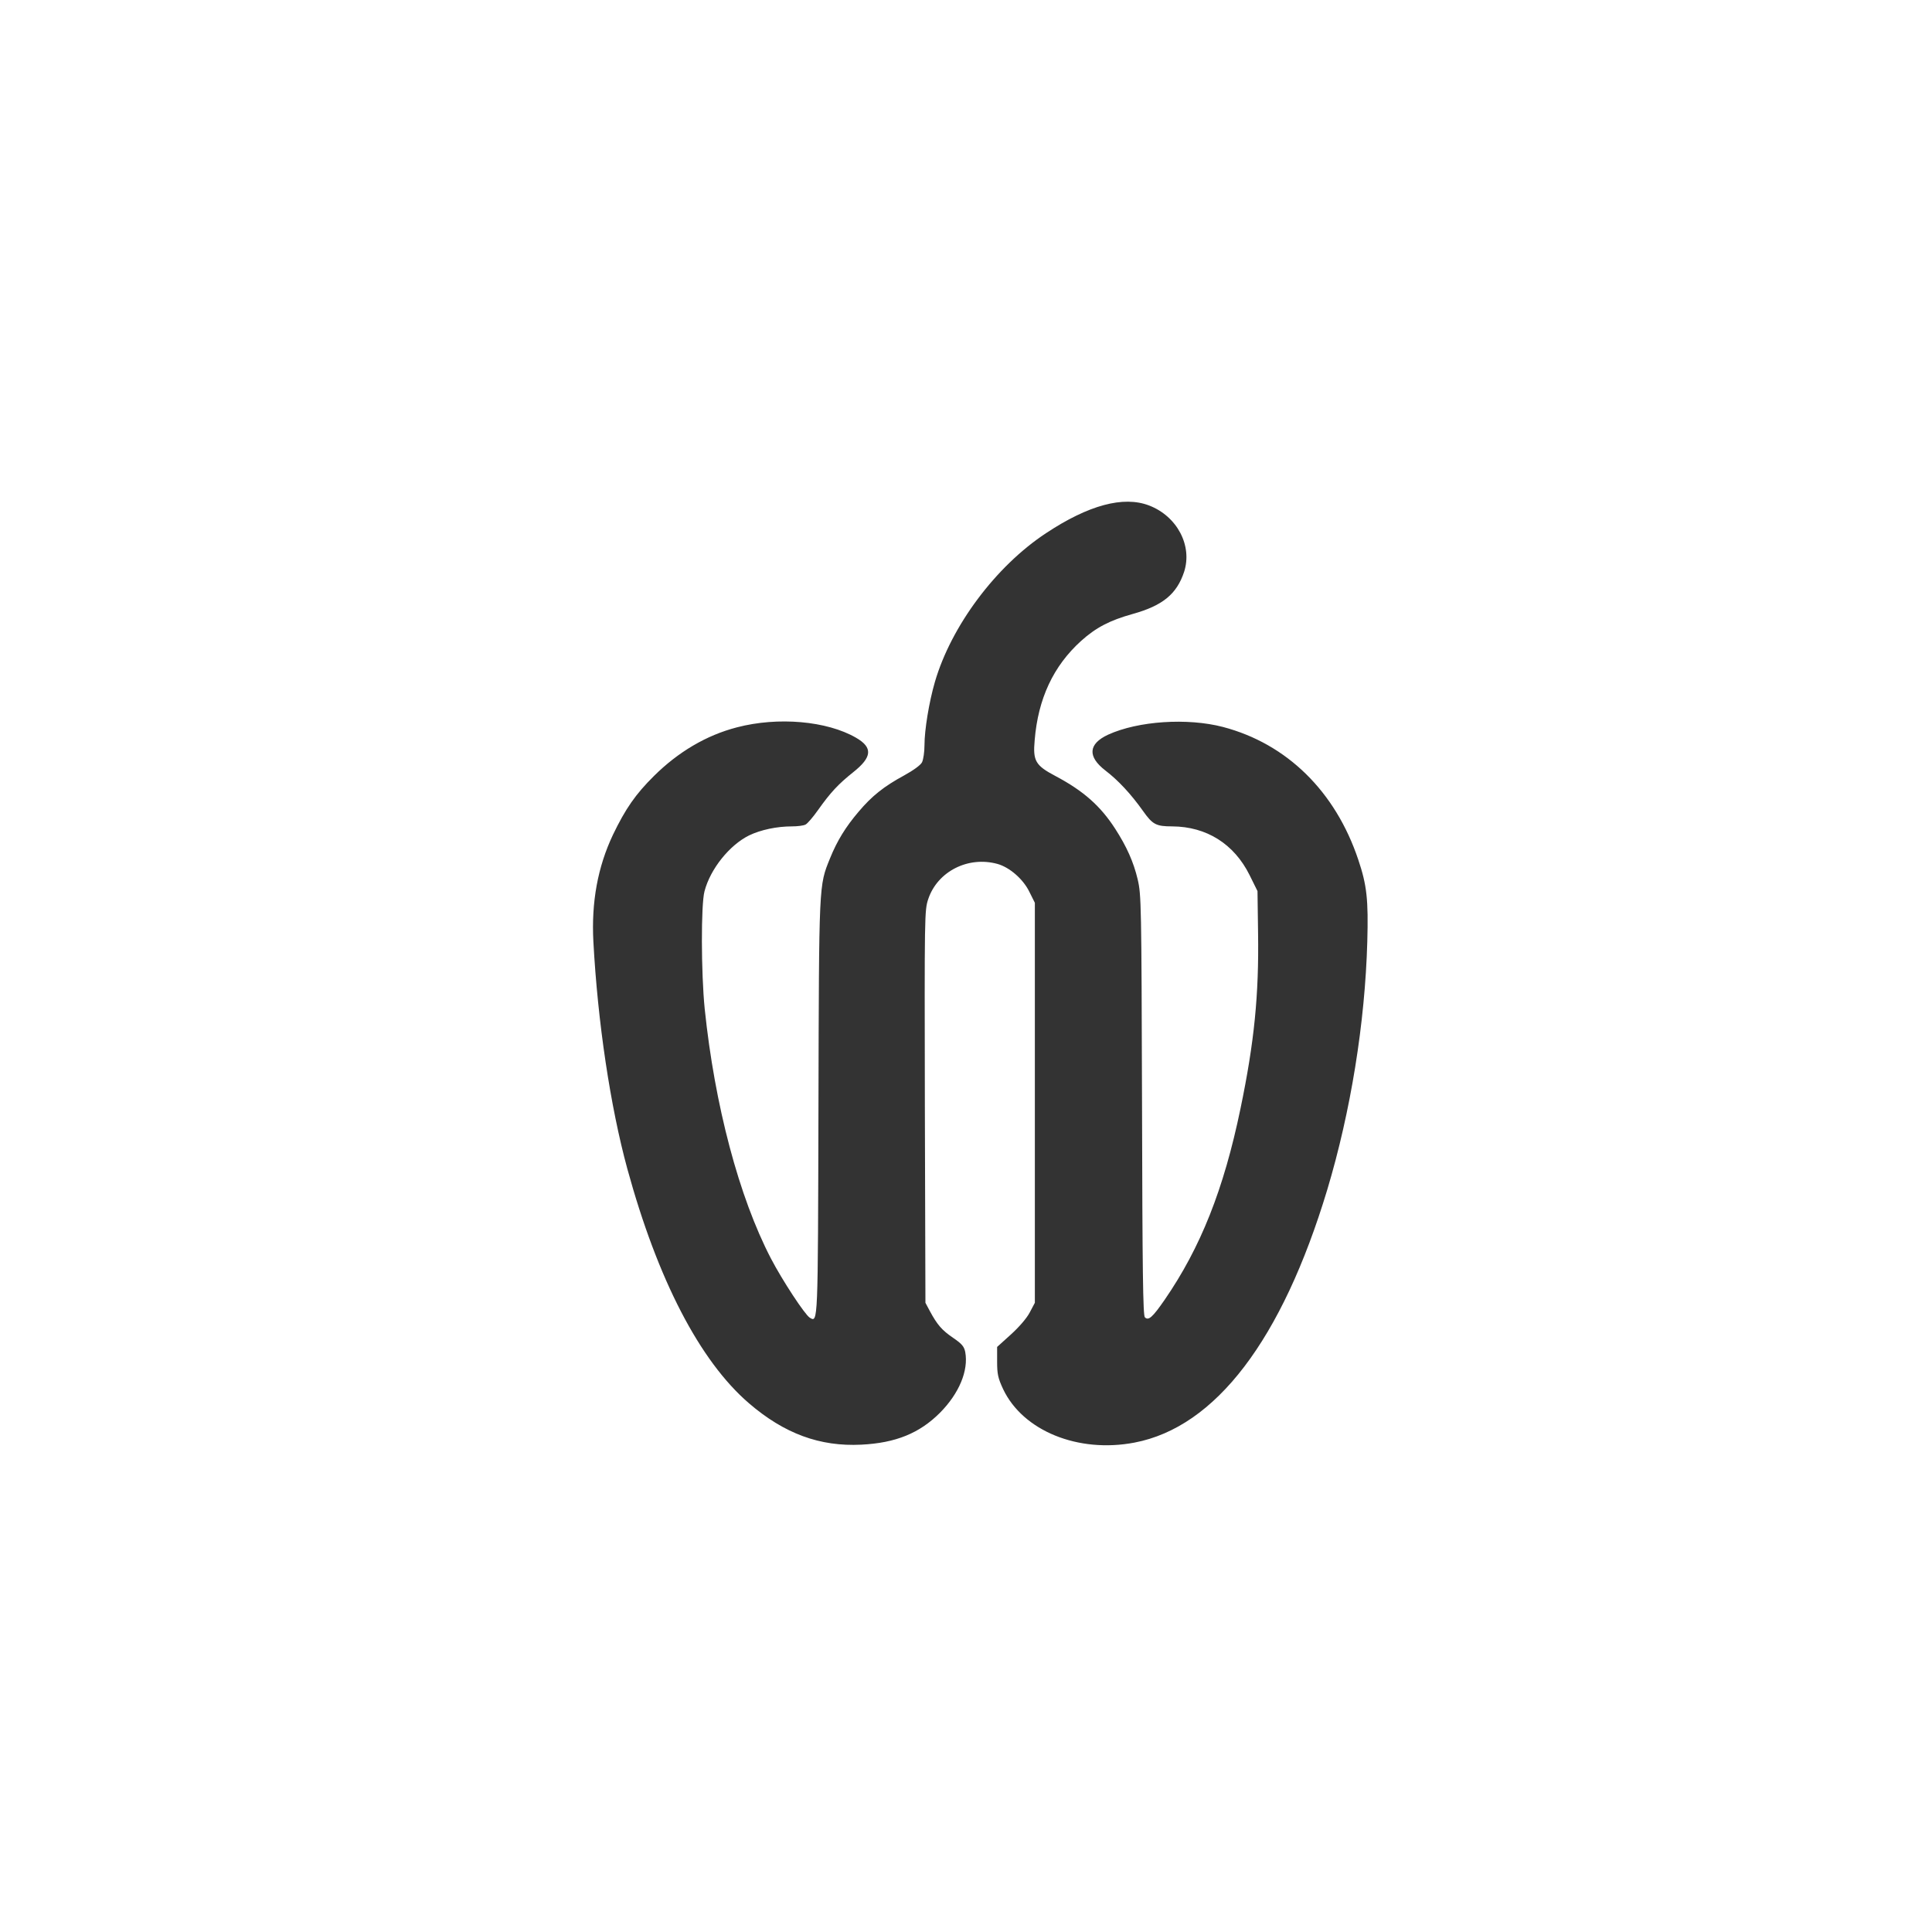 <?xml version="1.0" standalone="no"?>
<!DOCTYPE svg PUBLIC "-//W3C//DTD SVG 20010904//EN"
 "http://www.w3.org/TR/2001/REC-SVG-20010904/DTD/svg10.dtd">
<svg version="1.0" xmlns="http://www.w3.org/2000/svg"
 width="1024pt" height="1024pt" viewBox="0 0 1024 1024"
 preserveAspectRatio="xMidYMid meet">

<rect x="0" y="0" width="1024" height="1024" fill="#333333" stroke="none"/>

<g transform="translate(0,1024) scale(0.1,-0.1)"
fill="#ffffff" stroke="none">
<path d="M0 5120 l0 -5120 5120 0 5120 0 0 5120 0 5120 -5120 0 -5120 0 0
-5120z m6090 2441 c149 -57 231 -213 186 -352 -39 -118 -114 -179 -272 -223
-122 -34 -195 -72 -274 -143 -147 -133 -228 -306 -246 -526 -10 -110 4 -134
110 -190 149 -79 239 -159 317 -280 60 -93 97 -175 119 -268 19 -82 20 -125
23 -1197 2 -875 5 -1114 15 -1124 19 -19 40 -1 105 93 190 276 313 584 402
1014 73 351 98 602 93 931 l-3 221 -42 85 c-82 165 -228 257 -410 258 -86 0
-104 10 -155 82 -64 90 -131 162 -199 214 -96 74 -91 141 14 190 160 73 421
90 609 41 339 -89 596 -342 717 -703 46 -136 54 -213 48 -434 -12 -433 -88
-901 -212 -1315 -240 -796 -592 -1259 -1022 -1341 -298 -57 -591 62 -696 283
-27 58 -32 79 -32 146 l0 78 73 66 c43 39 84 86 100 117 l27 51 0 1060 0 1060
-29 58 c-33 68 -105 130 -169 148 -156 43 -318 -40 -367 -186 -20 -60 -20 -78
-18 -1101 l3 -1039 24 -45 c39 -72 63 -100 123 -141 47 -32 58 -46 64 -75 18
-98 -32 -219 -134 -322 -108 -108 -234 -160 -417 -169 -219 -11 -408 58 -596
220 -260 224 -483 654 -644 1242 -90 330 -157 777 -180 1205 -11 209 23 395
104 566 66 137 119 214 217 311 129 128 278 216 440 258 218 57 477 34 631
-55 90 -52 86 -103 -15 -183 -79 -63 -120 -107 -186 -200 -26 -37 -56 -72 -66
-77 -10 -6 -43 -10 -73 -10 -79 0 -165 -18 -227 -48 -103 -51 -205 -177 -236
-296 -19 -71 -18 -431 1 -622 53 -512 182 -999 351 -1324 61 -117 180 -298
206 -314 44 -26 43 -43 46 1112 3 1198 2 1176 61 1322 38 94 83 167 152 248
70 83 134 134 241 192 49 27 88 55 95 70 7 14 13 55 13 91 0 80 24 227 55 334
86 296 322 613 589 789 225 149 410 199 546 147z"/>
</g>
</svg>

